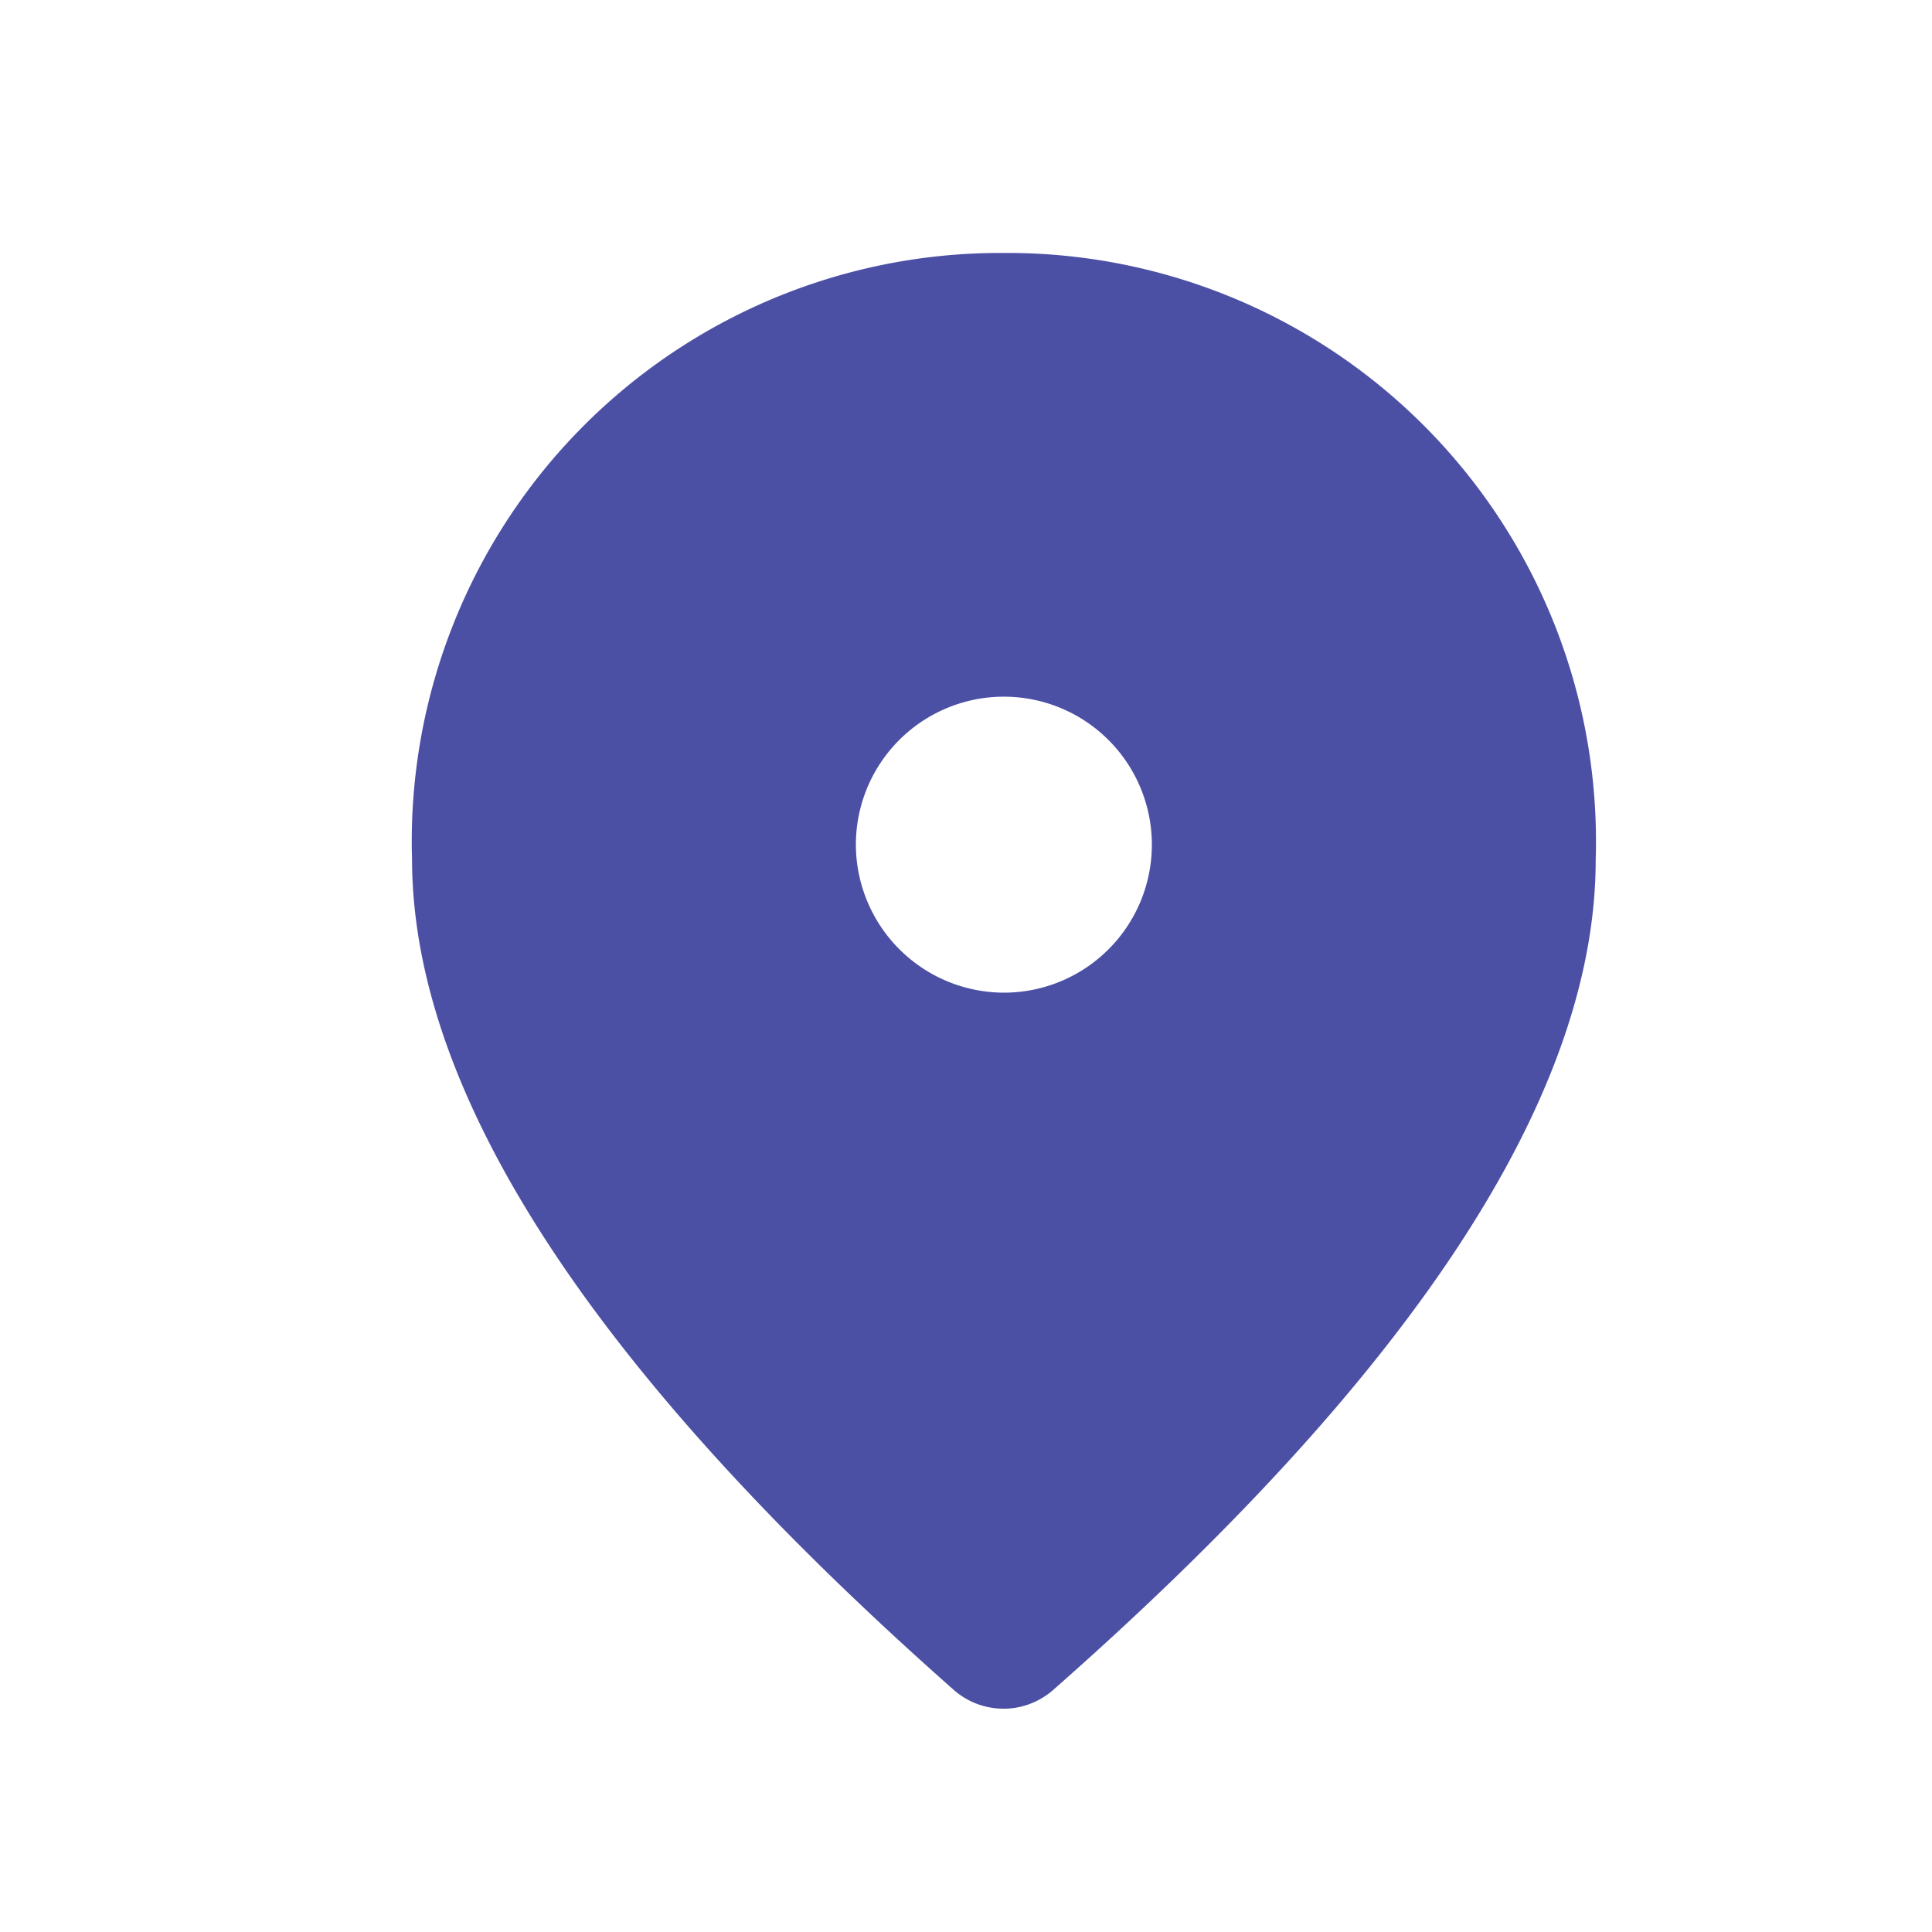 <svg xmlns="http://www.w3.org/2000/svg" xmlns:xlink="http://www.w3.org/1999/xlink" width="15" height="15" viewBox="0 0 15 15">
  <defs>
    <clipPath id="clip-path">
      <rect id="Rectangle_13088" data-name="Rectangle 13088" width="15" height="15" transform="translate(-0.001)" fill="#4a4fa5" stroke="#707070" stroke-width="1" opacity="0.5"/>
    </clipPath>
  </defs>
  <g id="Mask_Group_644" data-name="Mask Group 644" transform="translate(0)" opacity="0.996" clip-path="url(#clip-path)">
    <g id="place-24px" transform="translate(0.293 0.115)">
      <path id="Path_13136" data-name="Path 13136" d="M0,0H15V15H0Z" fill="none"/>
      <path id="Path_13137" data-name="Path 13137" d="M9.595,8.243A1.149,1.149,0,1,0,8.446,7.095,1.152,1.152,0,0,0,9.595,8.243Zm0-5.743A4.569,4.569,0,0,1,14.19,7.21q0,2.74-4.216,6.45a.584.584,0,0,1-.764,0Q5.006,9.946,5,7.21A4.569,4.569,0,0,1,9.595,2.5Z" transform="translate(-2.094 -0.651)" fill="#4a4fa5"/>
    </g>
  </g>
</svg>
